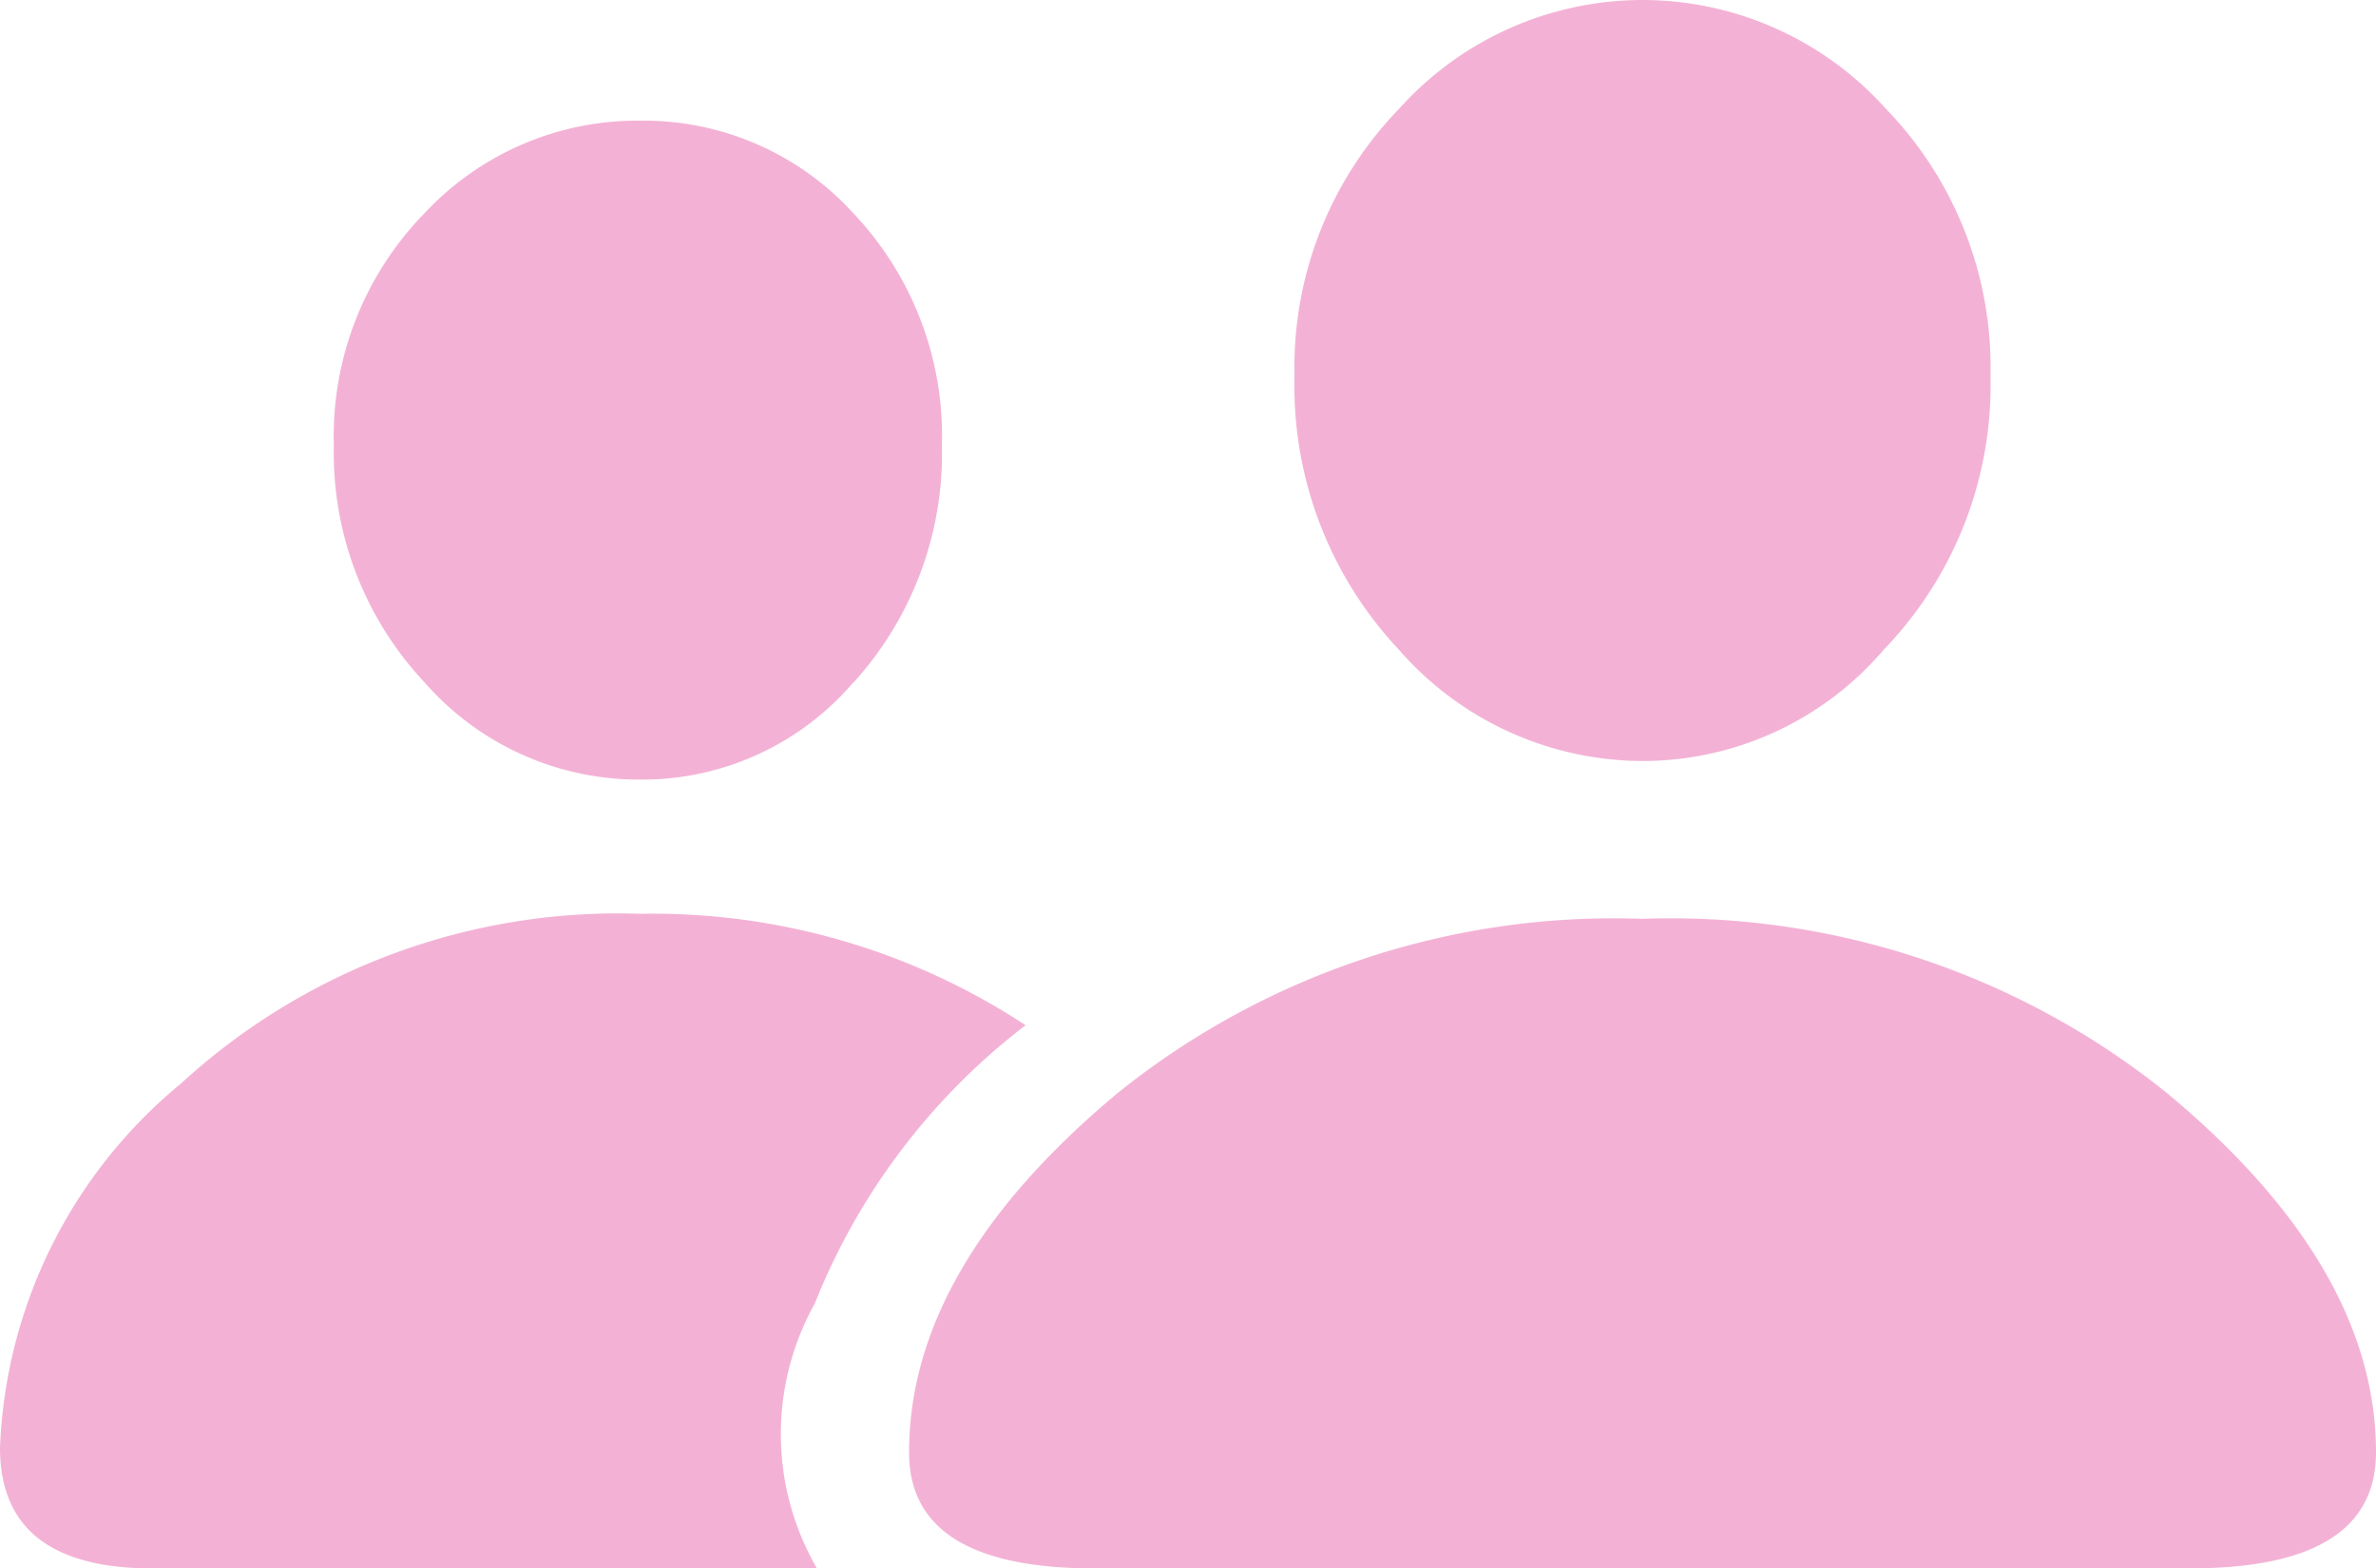 <svg xmlns="http://www.w3.org/2000/svg" width="28" height="18.484" viewBox="0 0 28 18.484">
  <path id="Pfad_36" data-name="Pfad 36" d="M22.2-12.852a3.737,3.737,0,0,1-2.844,1.313,3.821,3.821,0,0,1-2.871-1.312,4.54,4.54,0,0,1-1.23-3.227,4.376,4.376,0,0,1,1.23-3.145,3.856,3.856,0,0,1,2.871-1.285,3.856,3.856,0,0,1,2.871,1.285,4.376,4.376,0,0,1,1.23,3.145A4.486,4.486,0,0,1,22.2-12.852Zm-12.141.383A3.27,3.27,0,0,1,7.547-11.32,3.354,3.354,0,0,1,5-12.469a3.95,3.95,0,0,1-1.066-2.789A3.76,3.76,0,0,1,5-17.992a3.429,3.429,0,0,1,2.543-1.094,3.342,3.342,0,0,1,2.516,1.094A3.814,3.814,0,0,1,11.1-15.258,4.009,4.009,0,0,1,10.063-12.469ZM1.8-2.023Q0-2.023,0-3.445A5.851,5.851,0,0,1,2.133-7.738a7.61,7.61,0,0,1,5.414-2,7.992,7.992,0,0,1,4.539,1.313A7.74,7.74,0,0,0,9.6-5.141a3.157,3.157,0,0,0,.027,3.117Zm11.1,0q-2.187,0-2.187-1.367,0-2.188,2.461-4.238a9.326,9.326,0,0,1,6.18-2.051,9.326,9.326,0,0,1,6.18,2.051Q28-5.578,28-3.391q0,1.367-2.187,1.367Z" transform="translate(0 20.508)" fill="#f3b2d5"/>
</svg>
